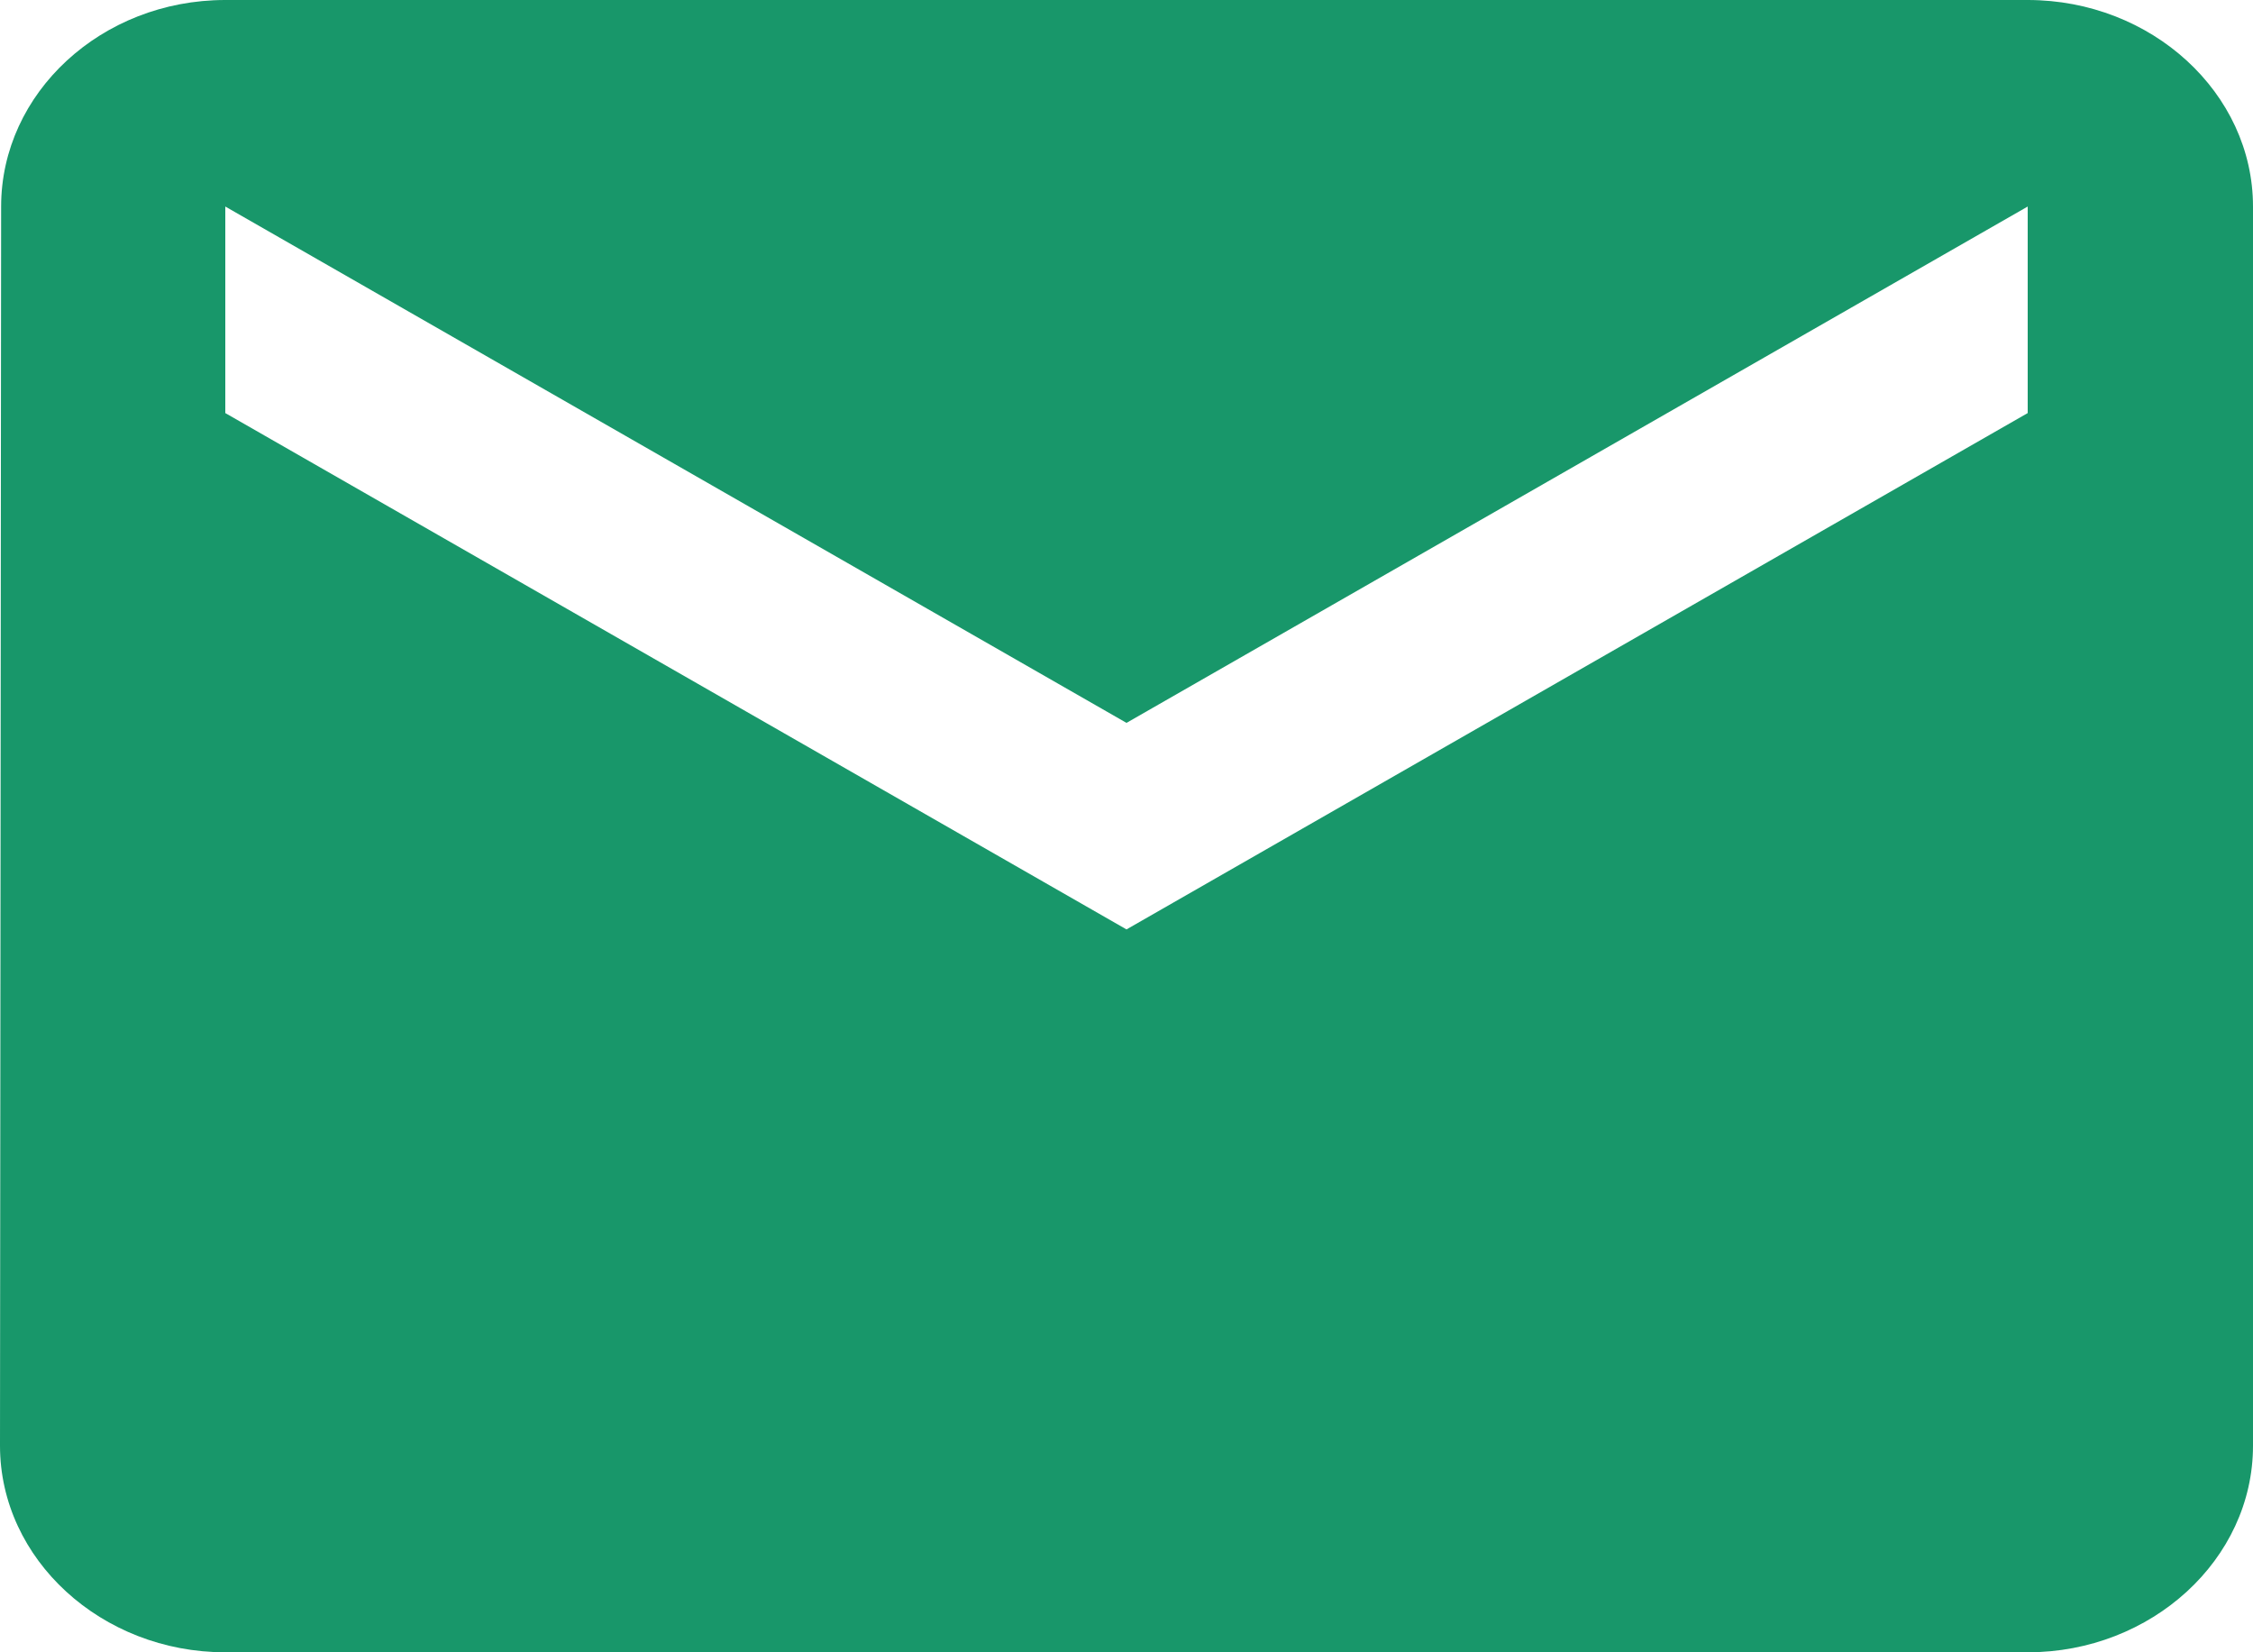 <svg width="30" height="22" viewBox="0 0 30 22" fill="none" xmlns="http://www.w3.org/2000/svg">
<path d="M27 0H3C1.35 0 0.015 1.238 0.015 2.75L0 19.25C0 20.762 1.35 22 3 22H27C28.65 22 30 20.762 30 19.25V2.75C30 1.238 28.65 0 27 0ZM27 5.5L15 12.375L3 5.5V2.75L15 9.625L27 2.75V5.5Z" fill="#18976A"/>
</svg>
